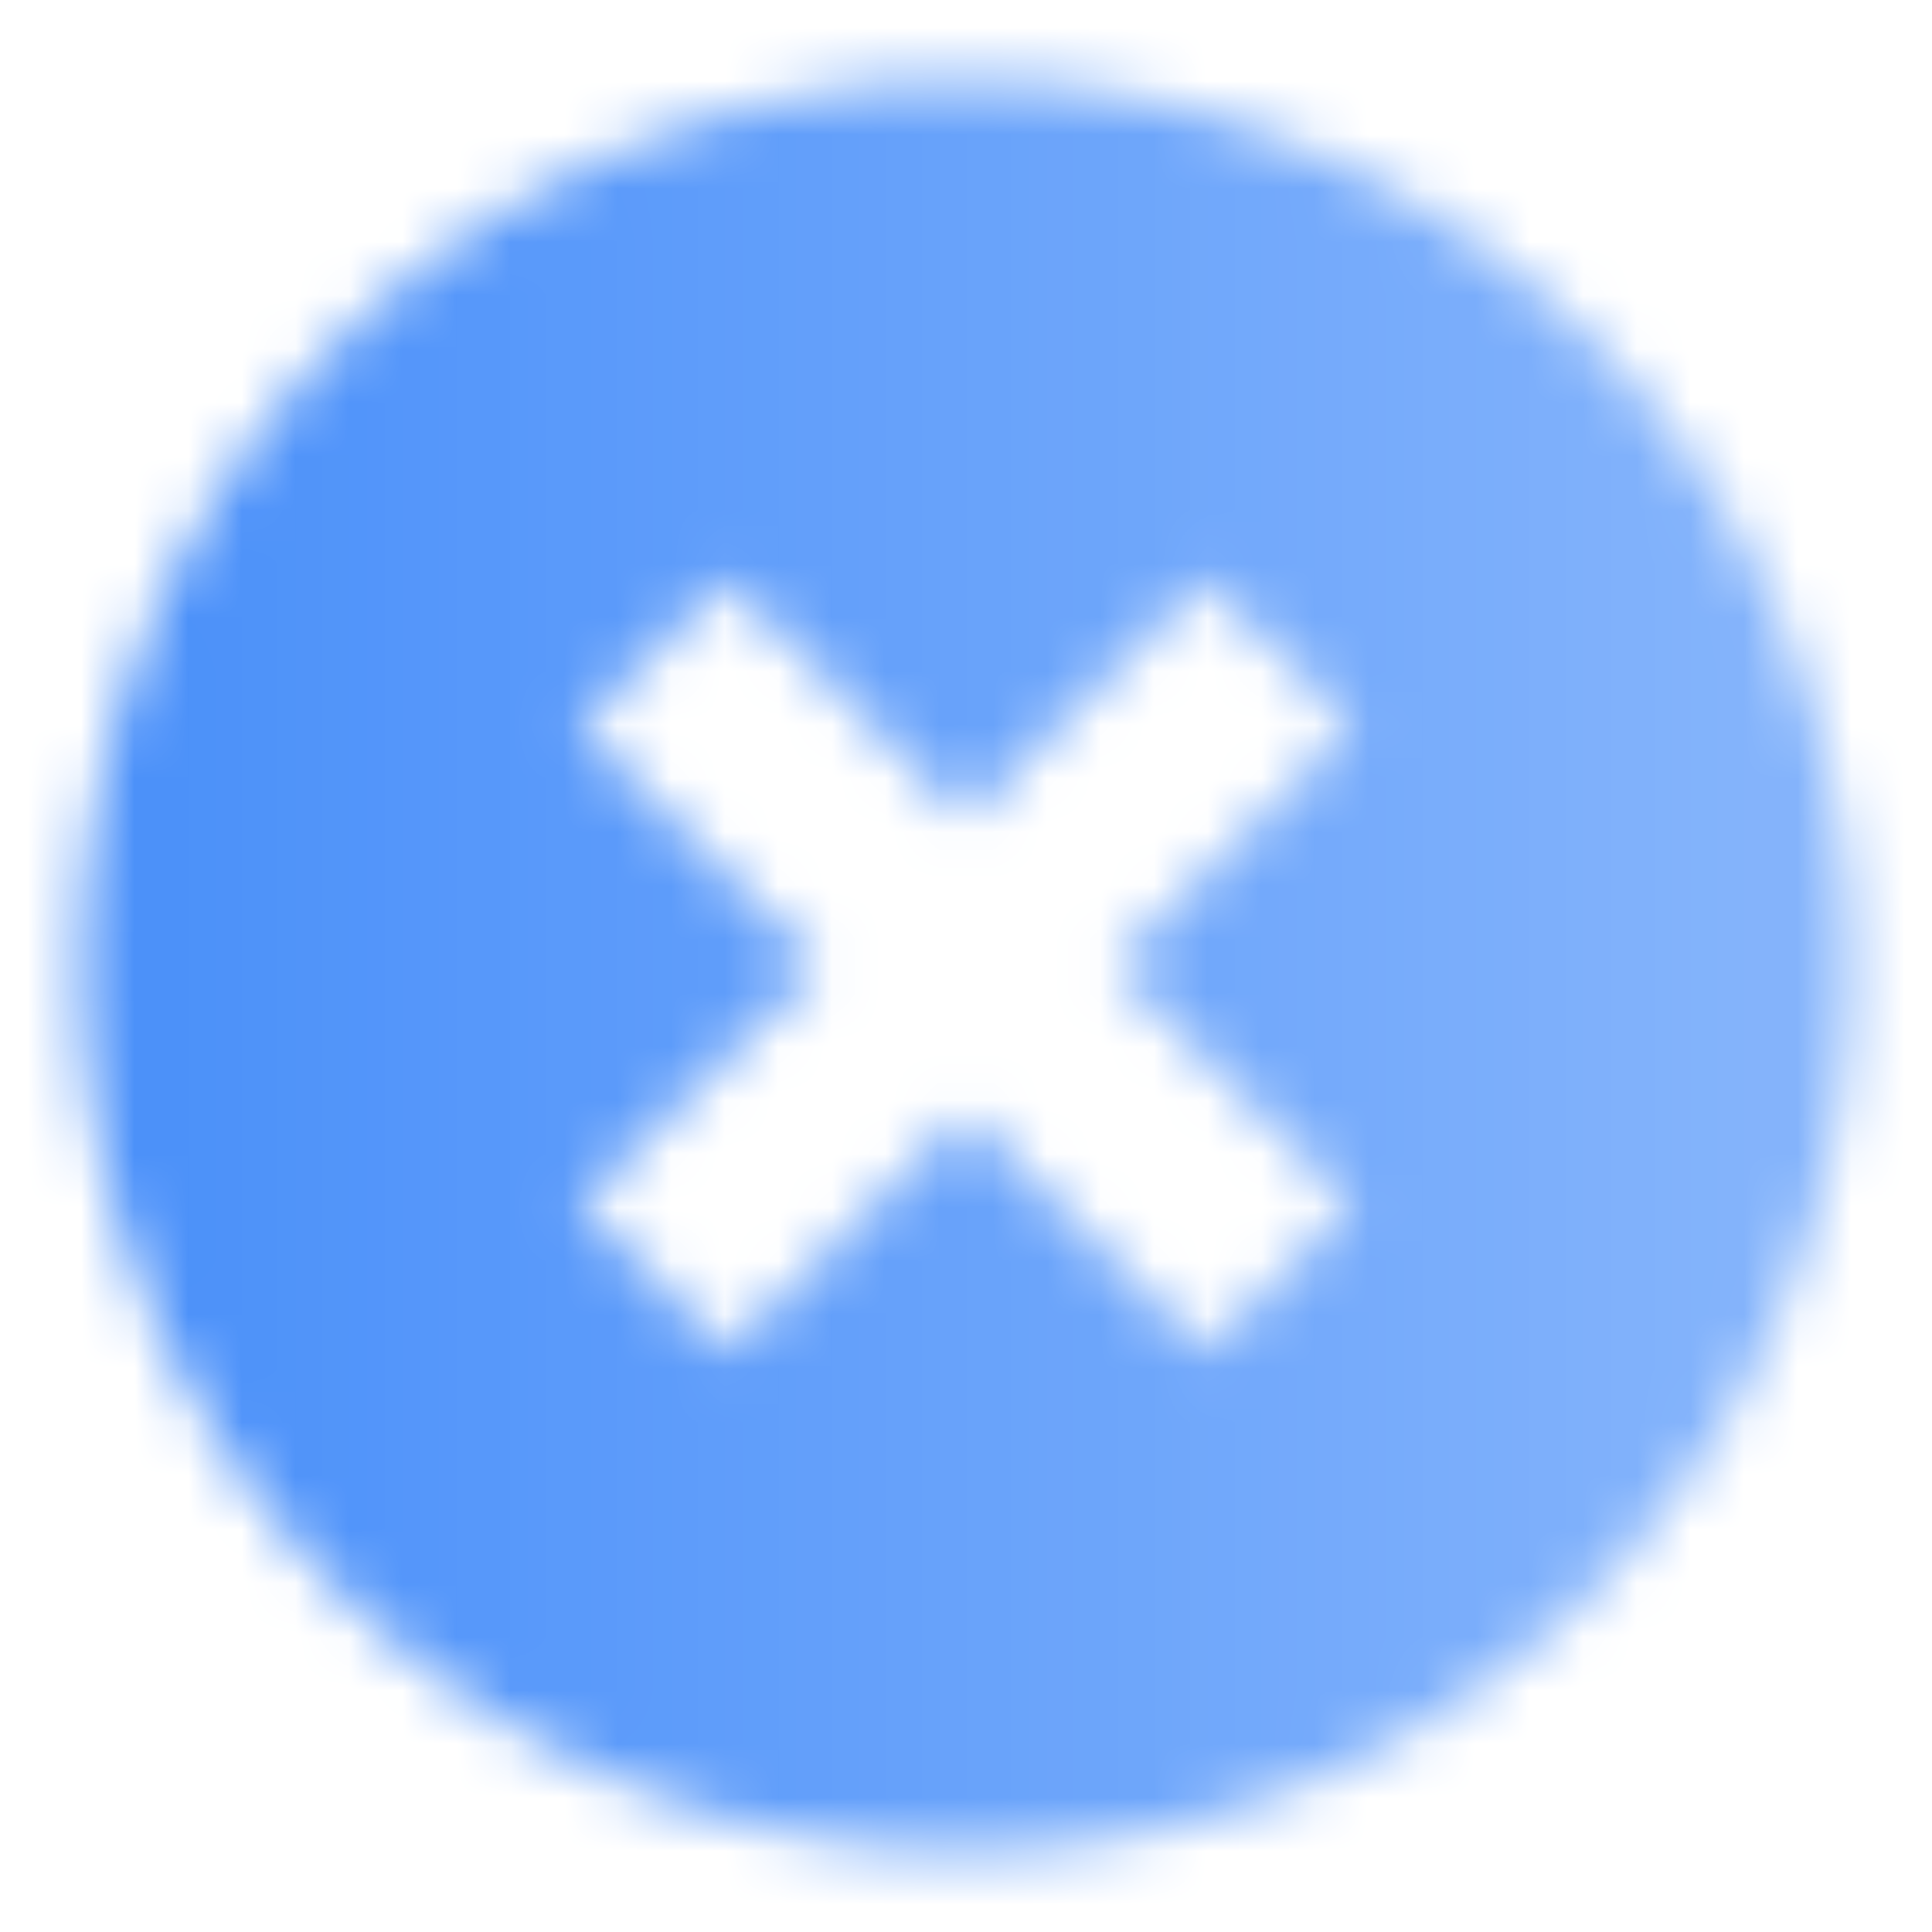 <svg width="36" height="36" viewBox="0 0 36 36" fill="none" xmlns="http://www.w3.org/2000/svg">
<mask id="mask0_3620_66998" style="mask-type:alpha" maskUnits="userSpaceOnUse" x="1" y="1" width="34" height="34">
<path fill-rule="evenodd" clip-rule="evenodd" d="M29.667 29.667C36.111 23.224 36.111 12.776 29.667 6.333C23.224 -0.111 12.776 -0.111 6.333 6.333C-0.111 12.776 -0.111 23.224 6.333 29.667C12.776 36.111 23.224 36.111 29.667 29.667ZM13.545 10.787L18 15.242L22.455 10.787L25.212 13.545L20.758 18L25.212 22.455L22.455 25.212L18 20.758L13.545 25.212L10.787 22.455L15.242 18L10.788 13.545L13.545 10.787Z" fill="url(#paint0_linear_3620_66998)"/>
</mask>
<g mask="url(#mask0_3620_66998)">
<path d="M0 0H36V36H0V0Z" fill="#428BF9"/>
</g>
<defs>
<linearGradient id="paint0_linear_3620_66998" x1="3.151" y1="18" x2="32.849" y2="18" gradientUnits="userSpaceOnUse">
<stop stop-opacity="0.95"/>
<stop offset="1" stop-opacity="0.65"/>
</linearGradient>
</defs>
</svg>
